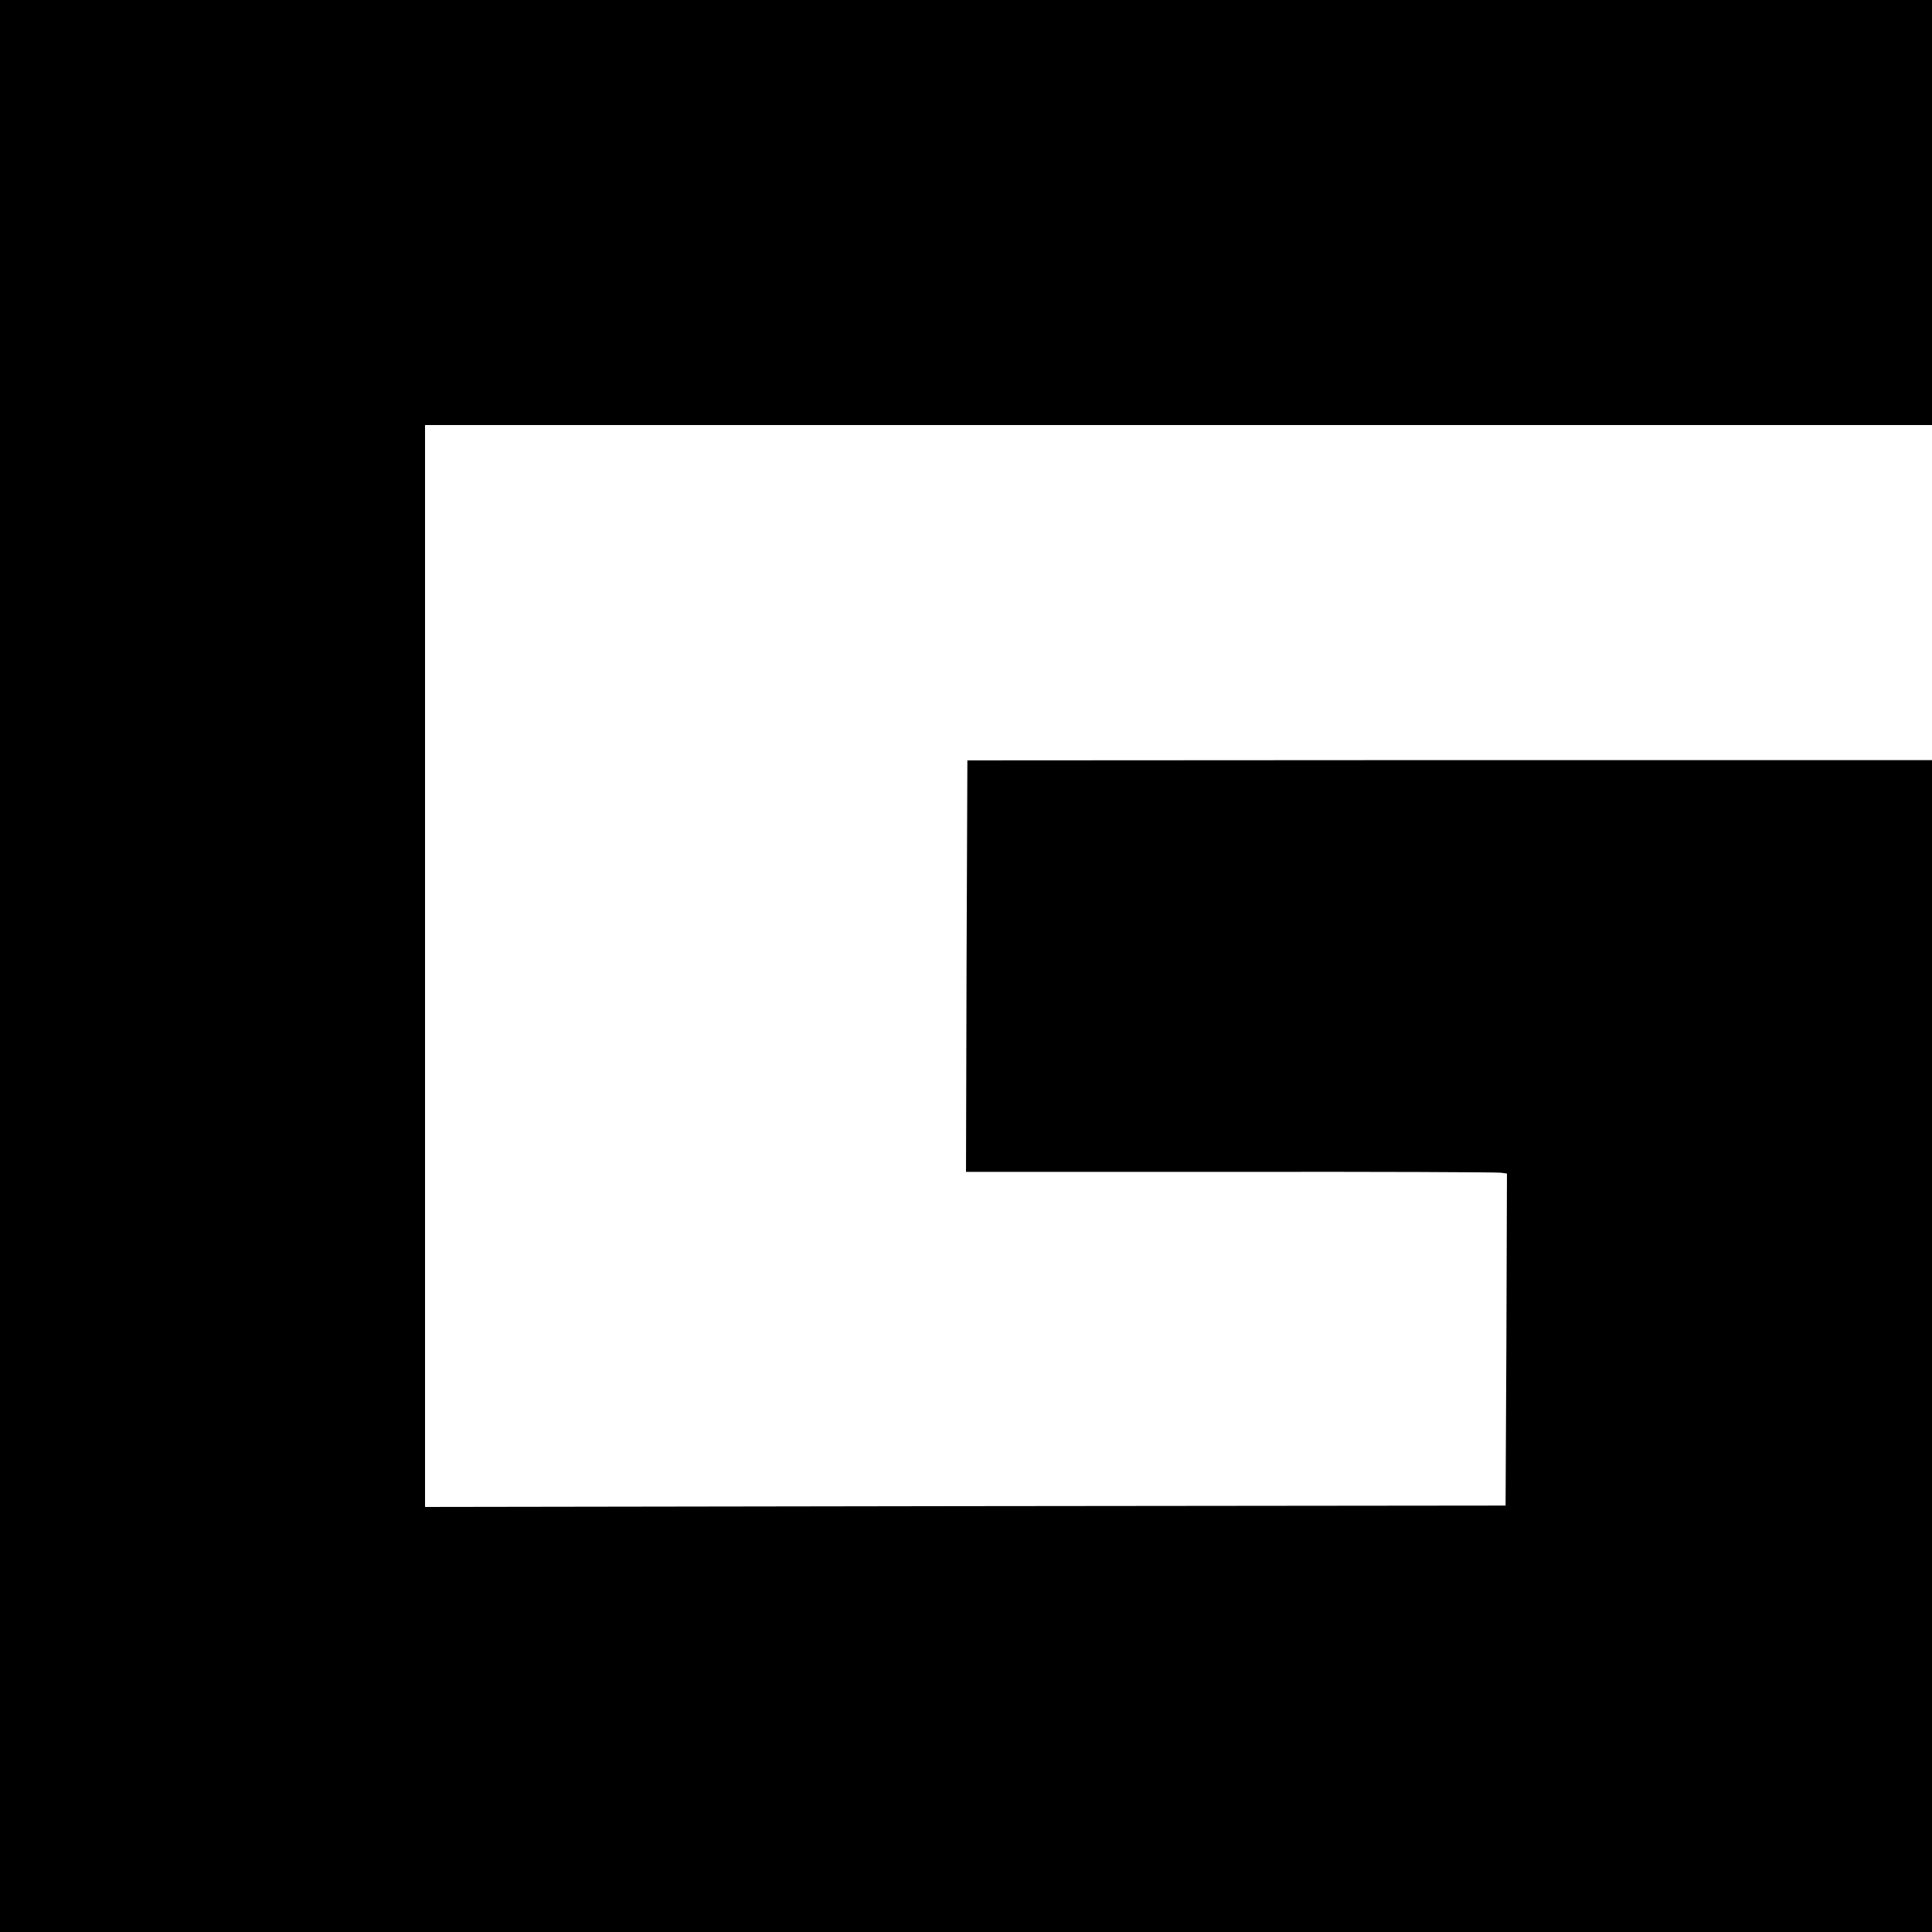 <?xml version="1.0" standalone="no"?>
<!DOCTYPE svg PUBLIC "-//W3C//DTD SVG 20010904//EN"
 "http://www.w3.org/TR/2001/REC-SVG-20010904/DTD/svg10.dtd">
<svg version="1.0" xmlns="http://www.w3.org/2000/svg"
 width="700pt" height="700pt" viewBox="0 0 700 700"
 preserveAspectRatio="xMidYMid meet">
<g transform="translate(0,700) scale(0.1,-0.1)"
fill="#000000" stroke="none">
<path d="M0 3500 l0 -3500 3500 0 3500 0 0 2123 0 2123 -1747 0 -1748 -1 -3
-746 -2 -745 957 0 c527 1 968 -1 981 -3 l22 -3 -2 -602 -3 -601 -1957 -2
-1958 -3 0 1960 0 1960 2730 0 2730 0 0 770 0 770 -3500 0 -3500 0 0 -3500z"/>
</g>
</svg>
